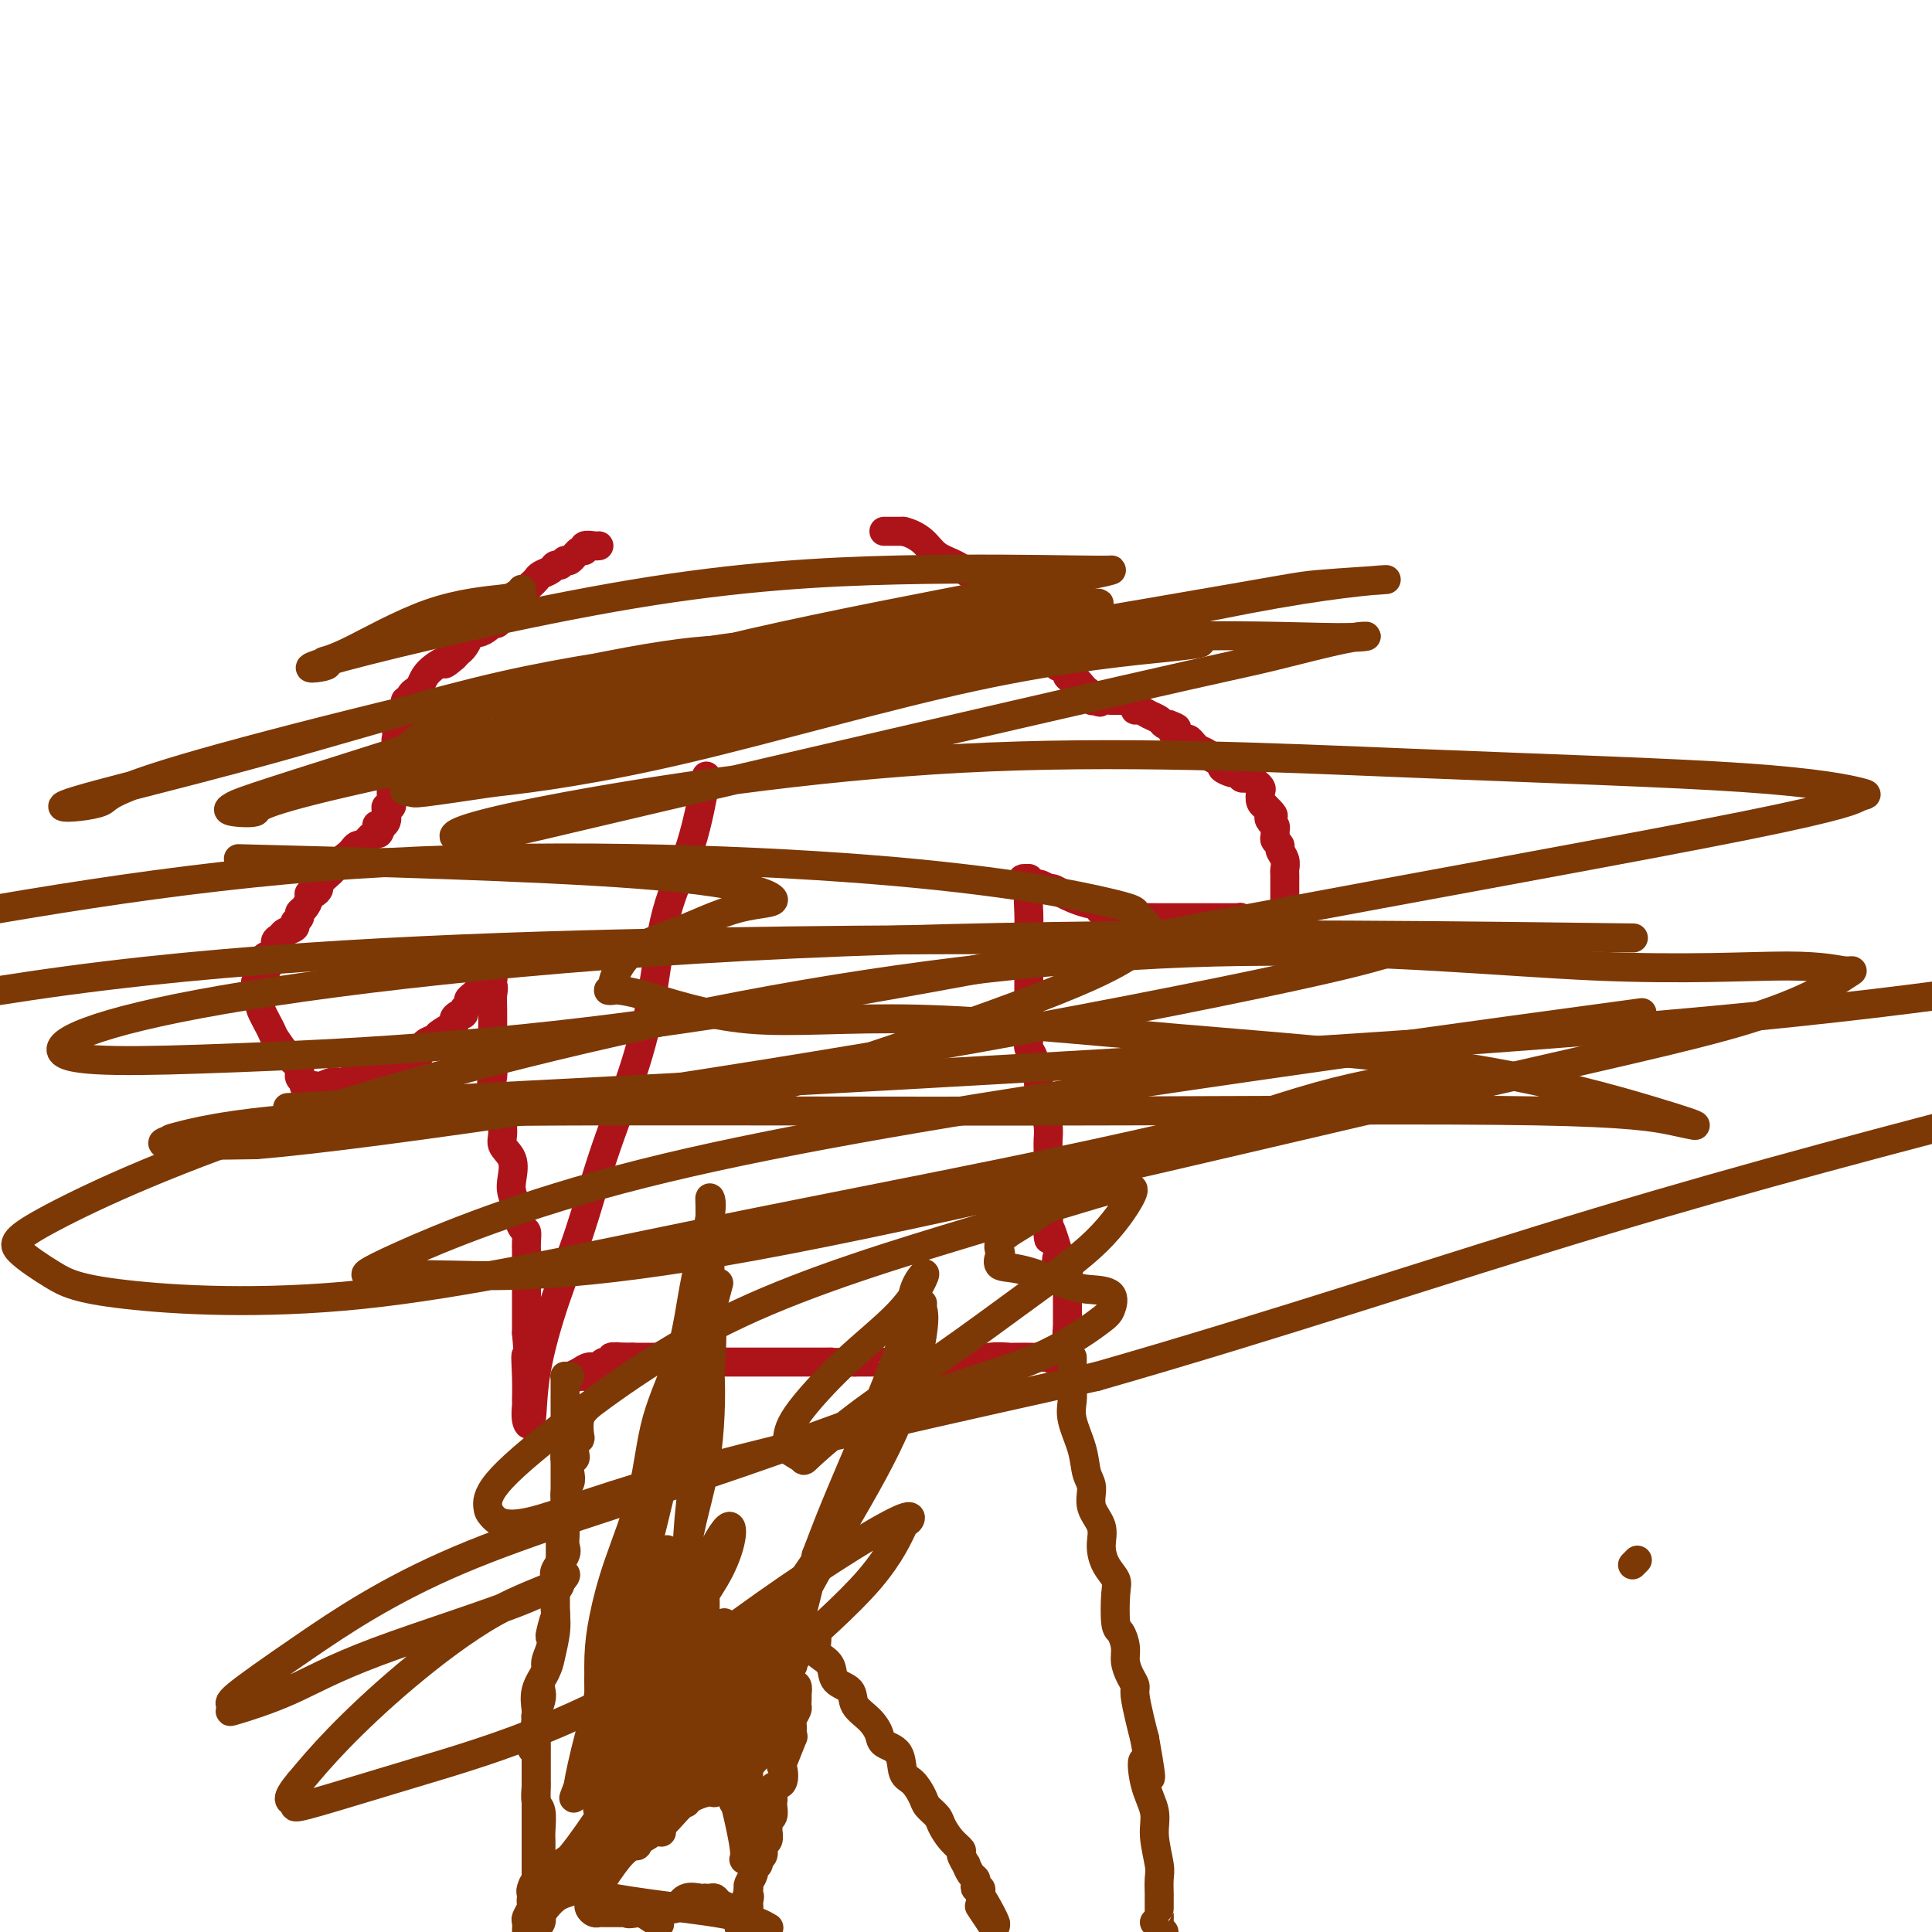 <svg viewBox='0 0 400 400' version='1.1' xmlns='http://www.w3.org/2000/svg' xmlns:xlink='http://www.w3.org/1999/xlink'><g fill='none' stroke='#AD1419' stroke-width='6' stroke-linecap='round' stroke-linejoin='round'><path d='M124,113c-0.192,0.035 -0.384,0.070 -1,0c-0.616,-0.070 -1.657,-0.244 -2,0c-0.343,0.244 0.010,0.907 0,1c-0.010,0.093 -0.384,-0.382 -1,0c-0.616,0.382 -1.473,1.622 -2,2c-0.527,0.378 -0.722,-0.106 -1,0c-0.278,0.106 -0.638,0.802 -1,1c-0.362,0.198 -0.727,-0.102 -1,0c-0.273,0.102 -0.454,0.605 -1,1c-0.546,0.395 -1.456,0.683 -2,1c-0.544,0.317 -0.724,0.662 -1,1c-0.276,0.338 -0.650,0.668 -1,1c-0.350,0.332 -0.675,0.666 -1,1'/><path d='M109,122c-2.502,1.632 -1.258,1.212 -1,1c0.258,-0.212 -0.470,-0.217 -1,0c-0.530,0.217 -0.863,0.654 -1,1c-0.137,0.346 -0.079,0.599 0,1c0.079,0.401 0.180,0.948 0,1c-0.180,0.052 -0.641,-0.392 -1,0c-0.359,0.392 -0.617,1.621 -1,2c-0.383,0.379 -0.889,-0.092 -1,0c-0.111,0.092 0.175,0.747 0,1c-0.175,0.253 -0.811,0.106 -1,0c-0.189,-0.106 0.069,-0.170 0,0c-0.069,0.170 -0.466,0.574 -1,1c-0.534,0.426 -1.204,0.874 -2,1c-0.796,0.126 -1.719,-0.068 -2,0c-0.281,0.068 0.079,0.400 0,1c-0.079,0.600 -0.598,1.469 -1,2c-0.402,0.531 -0.686,0.723 -1,1c-0.314,0.277 -0.657,0.638 -1,1'/><path d='M94,136c-2.681,2.356 -1.884,1.247 -2,1c-0.116,-0.247 -1.145,0.367 -2,1c-0.855,0.633 -1.534,1.284 -2,2c-0.466,0.716 -0.717,1.498 -1,2c-0.283,0.502 -0.598,0.725 -1,1c-0.402,0.275 -0.893,0.602 -1,1c-0.107,0.398 0.168,0.867 0,1c-0.168,0.133 -0.781,-0.070 -1,0c-0.219,0.070 -0.045,0.414 0,1c0.045,0.586 -0.040,1.415 0,2c0.040,0.585 0.203,0.927 0,1c-0.203,0.073 -0.772,-0.122 -1,0c-0.228,0.122 -0.114,0.561 0,1'/><path d='M83,150c-1.719,2.550 -0.517,1.925 0,2c0.517,0.075 0.349,0.851 0,1c-0.349,0.149 -0.878,-0.329 -1,0c-0.122,0.329 0.163,1.463 0,2c-0.163,0.537 -0.776,0.476 -1,1c-0.224,0.524 -0.060,1.633 0,2c0.060,0.367 0.016,-0.007 0,0c-0.016,0.007 -0.004,0.396 0,1c0.004,0.604 0.001,1.422 0,2c-0.001,0.578 -0.001,0.914 0,1c0.001,0.086 0.001,-0.078 0,0c-0.001,0.078 -0.004,0.399 0,1c0.004,0.601 0.015,1.484 0,2c-0.015,0.516 -0.056,0.667 0,1c0.056,0.333 0.208,0.849 0,1c-0.208,0.151 -0.777,-0.063 -1,0c-0.223,0.063 -0.098,0.401 0,1c0.098,0.599 0.171,1.457 0,2c-0.171,0.543 -0.585,0.772 -1,1'/><path d='M79,171c-0.858,3.201 -1.005,0.704 -1,0c0.005,-0.704 0.160,0.386 0,1c-0.160,0.614 -0.634,0.752 -1,1c-0.366,0.248 -0.623,0.605 -1,1c-0.377,0.395 -0.874,0.827 -1,1c-0.126,0.173 0.120,0.088 0,0c-0.120,-0.088 -0.606,-0.177 -1,0c-0.394,0.177 -0.697,0.621 -1,1c-0.303,0.379 -0.606,0.693 -1,1c-0.394,0.307 -0.878,0.606 -1,1c-0.122,0.394 0.117,0.883 0,1c-0.117,0.117 -0.591,-0.138 -1,0c-0.409,0.138 -0.753,0.668 -1,1c-0.247,0.332 -0.396,0.467 -1,1c-0.604,0.533 -1.664,1.465 -2,2c-0.336,0.535 0.051,0.672 0,1c-0.051,0.328 -0.540,0.847 -1,1c-0.460,0.153 -0.893,-0.061 -1,0c-0.107,0.061 0.111,0.398 0,1c-0.111,0.602 -0.550,1.471 -1,2c-0.450,0.529 -0.912,0.719 -1,1c-0.088,0.281 0.198,0.653 0,1c-0.198,0.347 -0.880,0.669 -1,1c-0.120,0.331 0.324,0.670 0,1c-0.324,0.330 -1.415,0.652 -2,1c-0.585,0.348 -0.665,0.723 -1,1c-0.335,0.277 -0.925,0.456 -1,1c-0.075,0.544 0.364,1.454 0,2c-0.364,0.546 -1.533,0.727 -2,1c-0.467,0.273 -0.234,0.636 0,1'/><path d='M55,199c-3.725,4.510 -1.037,1.785 0,1c1.037,-0.785 0.422,0.371 0,1c-0.422,0.629 -0.650,0.732 -1,1c-0.350,0.268 -0.822,0.703 -1,1c-0.178,0.297 -0.064,0.458 0,1c0.064,0.542 0.077,1.466 0,2c-0.077,0.534 -0.244,0.679 0,1c0.244,0.321 0.898,0.817 1,1c0.102,0.183 -0.347,0.051 0,1c0.347,0.949 1.489,2.979 2,4c0.511,1.021 0.390,1.033 1,2c0.610,0.967 1.953,2.890 3,4c1.047,1.110 1.800,1.408 2,2c0.200,0.592 -0.153,1.478 0,2c0.153,0.522 0.810,0.679 1,1c0.190,0.321 -0.089,0.806 0,1c0.089,0.194 0.544,0.097 1,0'/><path d='M64,225c1.750,2.457 1.124,0.598 1,0c-0.124,-0.598 0.254,0.065 1,0c0.746,-0.065 1.860,-0.856 3,-1c1.140,-0.144 2.307,0.360 3,0c0.693,-0.360 0.912,-1.585 2,-2c1.088,-0.415 3.044,-0.020 4,0c0.956,0.020 0.911,-0.336 2,-1c1.089,-0.664 3.313,-1.634 4,-2c0.687,-0.366 -0.162,-0.126 0,0c0.162,0.126 1.337,0.137 2,0c0.663,-0.137 0.816,-0.422 1,-1c0.184,-0.578 0.399,-1.450 1,-2c0.601,-0.550 1.589,-0.778 2,-1c0.411,-0.222 0.244,-0.437 1,-1c0.756,-0.563 2.436,-1.474 3,-2c0.564,-0.526 0.011,-0.666 0,-1c-0.011,-0.334 0.518,-0.863 1,-1c0.482,-0.137 0.916,0.119 1,0c0.084,-0.119 -0.182,-0.612 0,-1c0.182,-0.388 0.812,-0.671 1,-1c0.188,-0.329 -0.065,-0.704 0,-1c0.065,-0.296 0.447,-0.513 1,-1c0.553,-0.487 1.276,-1.243 2,-2'/><path d='M100,204c2.467,-2.444 2.133,-1.556 2,-1c-0.133,0.556 -0.067,0.778 0,1'/><path d='M102,204c0.309,0.357 0.083,1.248 0,2c-0.083,0.752 -0.022,1.364 0,3c0.022,1.636 0.006,4.296 0,6c-0.006,1.704 -0.001,2.452 0,3c0.001,0.548 -0.002,0.894 0,1c0.002,0.106 0.009,-0.029 0,0c-0.009,0.029 -0.032,0.224 0,1c0.032,0.776 0.121,2.135 0,3c-0.121,0.865 -0.453,1.236 0,3c0.453,1.764 1.689,4.922 2,7c0.311,2.078 -0.305,3.076 0,4c0.305,0.924 1.531,1.776 2,3c0.469,1.224 0.181,2.822 0,4c-0.181,1.178 -0.255,1.936 0,3c0.255,1.064 0.839,2.434 1,3c0.161,0.566 -0.100,0.327 0,1c0.100,0.673 0.563,2.259 1,3c0.437,0.741 0.849,0.636 1,1c0.151,0.364 0.040,1.197 0,2c-0.040,0.803 -0.011,1.575 0,2c0.011,0.425 0.003,0.504 0,1c-0.003,0.496 -0.001,1.409 0,2c0.001,0.591 0.000,0.860 0,1c-0.000,0.140 -0.000,0.151 0,1c0.000,0.849 0.000,2.536 0,4c-0.000,1.464 -0.000,2.704 0,4c0.000,1.296 0.000,2.648 0,4'/><path d='M109,276c1.083,12.108 0.289,6.378 0,5c-0.289,-1.378 -0.074,1.595 0,4c0.074,2.405 0.007,4.241 0,5c-0.007,0.759 0.048,0.442 0,1c-0.048,0.558 -0.198,1.991 0,3c0.198,1.009 0.742,1.594 1,0c0.258,-1.594 0.228,-5.368 1,-10c0.772,-4.632 2.346,-10.123 4,-15c1.654,-4.877 3.389,-9.139 5,-14c1.611,-4.861 3.099,-10.322 5,-16c1.901,-5.678 4.216,-11.572 6,-17c1.784,-5.428 3.039,-10.388 4,-16c0.961,-5.612 1.629,-11.875 3,-17c1.371,-5.125 3.446,-9.110 5,-14c1.554,-4.890 2.587,-10.683 3,-13c0.413,-2.317 0.207,-1.159 0,0'/><path d='M183,110c0.756,0.000 1.511,0.000 2,0c0.489,0.000 0.711,0.000 1,0c0.289,-0.000 0.644,0.000 1,0'/><path d='M187,110c1.395,0.294 2.883,1.031 4,2c1.117,0.969 1.862,2.172 3,3c1.138,0.828 2.670,1.283 4,2c1.330,0.717 2.459,1.697 3,2c0.541,0.303 0.495,-0.072 1,0c0.505,0.072 1.562,0.590 2,1c0.438,0.410 0.257,0.710 0,1c-0.257,0.290 -0.592,0.568 0,1c0.592,0.432 2.109,1.016 3,2c0.891,0.984 1.156,2.367 2,3c0.844,0.633 2.266,0.517 3,1c0.734,0.483 0.781,1.567 1,2c0.219,0.433 0.609,0.217 1,0'/><path d='M214,130c4.113,3.339 0.895,1.685 0,1c-0.895,-0.685 0.534,-0.403 1,0c0.466,0.403 -0.030,0.925 0,1c0.030,0.075 0.585,-0.297 1,0c0.415,0.297 0.688,1.262 1,2c0.312,0.738 0.661,1.249 1,2c0.339,0.751 0.668,1.741 1,2c0.332,0.259 0.666,-0.212 1,0c0.334,0.212 0.667,1.106 1,2'/><path d='M221,140c1.200,1.439 0.699,0.035 1,0c0.301,-0.035 1.404,1.297 2,2c0.596,0.703 0.686,0.776 1,1c0.314,0.224 0.854,0.599 1,1c0.146,0.401 -0.101,0.829 0,1c0.101,0.171 0.551,0.086 1,0'/><path d='M227,145c1.050,0.773 0.677,0.207 1,0c0.323,-0.207 1.344,-0.055 2,0c0.656,0.055 0.949,0.014 1,0c0.051,-0.014 -0.140,-0.001 0,0c0.140,0.001 0.611,-0.010 1,0c0.389,0.010 0.695,0.040 1,0c0.305,-0.040 0.609,-0.151 1,0c0.391,0.151 0.868,0.565 1,1c0.132,0.435 -0.081,0.891 0,1c0.081,0.109 0.455,-0.128 1,0c0.545,0.128 1.259,0.622 2,1c0.741,0.378 1.507,0.640 2,1c0.493,0.360 0.712,0.817 1,1c0.288,0.183 0.644,0.091 1,0'/><path d='M242,150c2.560,0.935 1.459,0.772 1,1c-0.459,0.228 -0.278,0.849 0,1c0.278,0.151 0.652,-0.166 1,0c0.348,0.166 0.671,0.814 1,1c0.329,0.186 0.666,-0.090 1,0c0.334,0.090 0.667,0.545 1,1'/><path d='M247,154c0.886,0.797 0.600,0.791 1,1c0.400,0.209 1.487,0.634 2,1c0.513,0.366 0.452,0.672 1,1c0.548,0.328 1.706,0.677 2,1c0.294,0.323 -0.275,0.622 0,1c0.275,0.378 1.393,0.837 2,1c0.607,0.163 0.702,0.030 1,0c0.298,-0.030 0.801,0.043 1,0c0.199,-0.043 0.096,-0.204 0,0c-0.096,0.204 -0.184,0.772 0,1c0.184,0.228 0.642,0.117 1,0c0.358,-0.117 0.618,-0.240 1,0c0.382,0.240 0.886,0.841 1,1c0.114,0.159 -0.162,-0.125 0,0c0.162,0.125 0.762,0.661 1,1c0.238,0.339 0.115,0.483 0,1c-0.115,0.517 -0.223,1.409 0,2c0.223,0.591 0.778,0.883 1,1c0.222,0.117 0.111,0.058 0,0'/><path d='M262,167c2.563,2.416 1.472,1.957 1,2c-0.472,0.043 -0.324,0.589 0,1c0.324,0.411 0.823,0.688 1,1c0.177,0.312 0.032,0.660 0,1c-0.032,0.340 0.048,0.671 0,1c-0.048,0.329 -0.223,0.655 0,1c0.223,0.345 0.844,0.709 1,1c0.156,0.291 -0.154,0.511 0,1c0.154,0.489 0.773,1.249 1,2c0.227,0.751 0.061,1.493 0,2c-0.061,0.507 -0.016,0.780 0,1c0.016,0.220 0.004,0.388 0,1c-0.004,0.612 -0.001,1.670 0,2c0.001,0.330 0.000,-0.066 0,0c-0.000,0.066 -0.000,0.595 0,1c0.000,0.405 0.000,0.686 0,1c-0.000,0.314 -0.000,0.662 0,1c0.000,0.338 0.000,0.668 0,1c-0.000,0.332 -0.000,0.666 0,1c0.000,0.334 0.000,0.667 0,1c-0.000,0.333 -0.000,0.667 0,1'/><path d='M266,191c0.268,3.717 -1.063,1.010 -2,0c-0.937,-1.010 -1.481,-0.323 -2,0c-0.519,0.323 -1.012,0.283 -2,0c-0.988,-0.283 -2.470,-0.808 -3,-1c-0.530,-0.192 -0.107,-0.051 0,0c0.107,0.051 -0.102,0.014 -1,0c-0.898,-0.014 -2.486,-0.003 -4,0c-1.514,0.003 -2.953,-0.003 -5,0c-2.047,0.003 -4.702,0.015 -7,0c-2.298,-0.015 -4.237,-0.057 -5,0c-0.763,0.057 -0.348,0.211 0,0c0.348,-0.211 0.629,-0.789 0,-1c-0.629,-0.211 -2.169,-0.057 -3,0c-0.831,0.057 -0.952,0.016 -1,0c-0.048,-0.016 -0.024,-0.008 0,0'/><path d='M231,189c-5.699,-0.503 -2.445,-0.762 -2,-1c0.445,-0.238 -1.918,-0.455 -4,-1c-2.082,-0.545 -3.884,-1.418 -5,-2c-1.116,-0.582 -1.546,-0.873 -2,-1c-0.454,-0.127 -0.931,-0.090 -1,0c-0.069,0.090 0.269,0.234 0,0c-0.269,-0.234 -1.144,-0.846 -2,-1c-0.856,-0.154 -1.692,0.151 -2,0c-0.308,-0.151 -0.088,-0.757 0,-1c0.088,-0.243 0.044,-0.121 0,0'/><path d='M213,182c-2.785,-0.637 -0.746,1.270 0,2c0.746,0.730 0.200,0.282 0,1c-0.200,0.718 -0.054,2.601 0,4c0.054,1.399 0.014,2.315 0,3c-0.014,0.685 -0.004,1.140 0,2c0.004,0.860 0.001,2.123 0,3c-0.001,0.877 -0.000,1.366 0,2c0.000,0.634 0.000,1.412 0,2c-0.000,0.588 -0.000,0.985 0,1c0.000,0.015 0.000,-0.351 0,0c-0.000,0.351 -0.000,1.421 0,2c0.000,0.579 0.000,0.669 0,1c-0.000,0.331 -0.000,0.903 0,1c0.000,0.097 0.000,-0.280 0,0c-0.000,0.280 -0.001,1.216 0,2c0.001,0.784 0.003,1.415 0,2c-0.003,0.585 -0.011,1.125 0,2c0.011,0.875 0.041,2.087 0,3c-0.041,0.913 -0.152,1.528 0,2c0.152,0.472 0.566,0.800 1,2c0.434,1.200 0.887,3.270 1,5c0.113,1.730 -0.113,3.119 0,4c0.113,0.881 0.566,1.253 1,2c0.434,0.747 0.848,1.870 1,3c0.152,1.130 0.041,2.266 0,3c-0.041,0.734 -0.011,1.064 0,2c0.011,0.936 0.003,2.478 0,4c-0.003,1.522 -0.001,3.025 0,4c0.001,0.975 0.000,1.421 0,2c-0.000,0.579 -0.000,1.289 0,2'/><path d='M217,250c0.500,11.131 -0.251,4.957 0,4c0.251,-0.957 1.503,3.302 2,5c0.497,1.698 0.238,0.836 0,1c-0.238,0.164 -0.456,1.353 0,2c0.456,0.647 1.586,0.751 2,1c0.414,0.249 0.111,0.644 0,1c-0.111,0.356 -0.030,0.673 0,1c0.030,0.327 0.008,0.664 0,1c-0.008,0.336 -0.002,0.672 0,1c0.002,0.328 0.001,0.647 0,1c-0.001,0.353 -0.000,0.738 0,1c0.000,0.262 0.000,0.399 0,1c-0.000,0.601 -0.000,1.667 0,2c0.000,0.333 0.000,-0.065 0,0c-0.000,0.065 -0.000,0.594 0,1c0.000,0.406 0.000,0.687 0,1c-0.000,0.313 -0.000,0.656 0,1'/><path d='M221,275c0.622,4.057 0.178,1.700 0,1c-0.178,-0.700 -0.089,0.256 0,1c0.089,0.744 0.178,1.277 0,2c-0.178,0.723 -0.622,1.635 -1,2c-0.378,0.365 -0.689,0.182 -1,0'/><path d='M219,281c-0.743,0.928 -1.600,0.249 -2,0c-0.400,-0.249 -0.342,-0.066 -1,0c-0.658,0.066 -2.031,0.017 -3,0c-0.969,-0.017 -1.534,-0.001 -2,0c-0.466,0.001 -0.832,-0.014 -1,0c-0.168,0.014 -0.138,0.056 -1,0c-0.862,-0.056 -2.617,-0.211 -4,0c-1.383,0.211 -2.395,0.789 -5,1c-2.605,0.211 -6.805,0.057 -9,0c-2.195,-0.057 -2.385,-0.015 -3,0c-0.615,0.015 -1.654,0.004 -2,0c-0.346,-0.004 -0.000,-0.001 0,0c0.000,0.001 -0.346,0.000 -1,0c-0.654,-0.000 -1.615,-0.000 -3,0c-1.385,0.000 -3.192,0.000 -5,0'/><path d='M177,282c-7.576,0.155 -5.517,0.041 -5,0c0.517,-0.041 -0.508,-0.011 -1,0c-0.492,0.011 -0.450,0.003 -1,0c-0.550,-0.003 -1.691,-0.001 -2,0c-0.309,0.001 0.215,0.000 0,0c-0.215,-0.000 -1.170,-0.000 -2,0c-0.830,0.000 -1.535,0.000 -2,0c-0.465,-0.000 -0.690,-0.000 -1,0c-0.310,0.000 -0.704,0.000 -1,0c-0.296,-0.000 -0.495,-0.000 -1,0c-0.505,0.000 -1.318,0.000 -2,0c-0.682,-0.000 -1.233,-0.000 -2,0c-0.767,0.000 -1.748,0.000 -2,0c-0.252,-0.000 0.227,-0.000 0,0c-0.227,0.000 -1.159,0.001 -2,0c-0.841,-0.001 -1.591,-0.004 -2,0c-0.409,0.004 -0.475,0.015 -1,0c-0.525,-0.015 -1.507,-0.057 -2,0c-0.493,0.057 -0.496,0.211 -1,0c-0.504,-0.211 -1.509,-0.789 -2,-1c-0.491,-0.211 -0.470,-0.057 -1,0c-0.530,0.057 -1.613,0.015 -2,0c-0.387,-0.015 -0.080,-0.004 -1,0c-0.920,0.004 -3.068,0.001 -4,0c-0.932,-0.001 -0.647,-0.000 -1,0c-0.353,0.000 -1.342,0.000 -2,0c-0.658,-0.000 -0.985,-0.000 -1,0c-0.015,0.000 0.281,0.000 0,0c-0.281,-0.000 -1.141,-0.000 -2,0'/><path d='M131,281c-7.506,-0.159 -3.272,-0.058 -2,0c1.272,0.058 -0.418,0.072 -1,0c-0.582,-0.072 -0.057,-0.230 0,0c0.057,0.230 -0.354,0.849 -1,1c-0.646,0.151 -1.526,-0.166 -2,0c-0.474,0.166 -0.541,0.815 -1,1c-0.459,0.185 -1.309,-0.095 -2,0c-0.691,0.095 -1.225,0.564 -2,1c-0.775,0.436 -1.793,0.839 -2,1c-0.207,0.161 0.396,0.081 1,0'/><path d='M119,285c-1.678,0.619 0.129,0.166 1,0c0.871,-0.166 0.808,-0.044 1,0c0.192,0.044 0.640,0.012 1,0c0.360,-0.012 0.633,-0.003 1,0c0.367,0.003 0.830,0.001 1,0c0.170,-0.001 0.049,-0.000 0,0c-0.049,0.000 -0.024,0.000 0,0'/></g>
<g fill='none' stroke='#7C3805' stroke-width='6' stroke-linecap='round' stroke-linejoin='round'><path d='M118,285c-0.423,0.024 -0.845,0.048 -1,0c-0.155,-0.048 -0.041,-0.167 0,0c0.041,0.167 0.011,0.620 0,1c-0.011,0.380 -0.003,0.686 0,1c0.003,0.314 0.001,0.635 0,1c-0.001,0.365 -0.000,0.773 0,1c0.000,0.227 0.000,0.274 0,1c-0.000,0.726 -0.000,2.133 0,3c0.000,0.867 0.000,1.195 0,2c-0.000,0.805 -0.000,2.087 0,3c0.000,0.913 0.000,1.456 0,2'/><path d='M117,300c-0.155,2.701 -0.041,1.953 0,2c0.041,0.047 0.011,0.891 0,1c-0.011,0.109 -0.003,-0.515 0,0c0.003,0.515 0.001,2.169 0,3c-0.001,0.831 -0.000,0.837 0,1c0.000,0.163 0.000,0.481 0,1c-0.000,0.519 -0.000,1.240 0,2c0.000,0.760 -0.000,1.561 0,2c0.000,0.439 0.000,0.516 0,1c-0.000,0.484 -0.001,1.376 0,2c0.001,0.624 0.002,0.981 0,1c-0.002,0.019 -0.008,-0.301 0,0c0.008,0.301 0.030,1.221 0,2c-0.030,0.779 -0.113,1.417 0,2c0.113,0.583 0.423,1.111 0,2c-0.423,0.889 -1.577,2.140 -2,3c-0.423,0.860 -0.113,1.330 0,2c0.113,0.670 0.030,1.542 0,2c-0.030,0.458 -0.008,0.504 0,1c0.008,0.496 0.002,1.441 0,2c-0.002,0.559 -0.001,0.731 0,1c0.001,0.269 0.000,0.634 0,1'/><path d='M115,334c-0.250,5.315 0.125,1.602 0,1c-0.125,-0.602 -0.751,1.908 -1,3c-0.249,1.092 -0.123,0.768 0,1c0.123,0.232 0.243,1.021 0,2c-0.243,0.979 -0.849,2.148 -1,3c-0.151,0.852 0.152,1.388 0,2c-0.152,0.612 -0.759,1.301 -1,2c-0.241,0.699 -0.117,1.408 0,2c0.117,0.592 0.228,1.066 0,2c-0.228,0.934 -0.793,2.330 -1,3c-0.207,0.670 -0.055,0.616 0,1c0.055,0.384 0.015,1.205 0,2c-0.015,0.795 -0.004,1.564 0,2c0.004,0.436 0.001,0.541 0,1c-0.001,0.459 0.000,1.273 0,2c-0.000,0.727 -0.001,1.368 0,2c0.001,0.632 0.004,1.255 0,2c-0.004,0.745 -0.015,1.610 0,2c0.015,0.390 0.057,0.304 0,1c-0.057,0.696 -0.211,2.176 0,3c0.211,0.824 0.789,0.994 1,2c0.211,1.006 0.057,2.850 0,4c-0.057,1.150 -0.015,1.607 0,2c0.015,0.393 0.004,0.721 0,1c-0.004,0.279 -0.001,0.508 0,1c0.001,0.492 0.000,1.248 0,2c-0.000,0.752 -0.000,1.501 0,2c0.000,0.499 0.000,0.750 0,1c-0.000,0.250 -0.000,0.500 0,1c0.000,0.500 0.000,1.250 0,2'/><path d='M112,391c0.155,5.537 0.042,1.378 0,0c-0.042,-1.378 -0.011,0.025 0,1c0.011,0.975 0.004,1.522 0,2c-0.004,0.478 -0.005,0.888 0,1c0.005,0.112 0.015,-0.072 0,0c-0.015,0.072 -0.056,0.401 0,1c0.056,0.599 0.207,1.469 0,2c-0.207,0.531 -0.774,0.723 -1,1c-0.226,0.277 -0.113,0.638 0,1'/><path d='M111,399c0.092,-0.031 0.183,-0.061 0,0c-0.183,0.061 -0.641,0.214 0,-1c0.641,-1.214 2.382,-3.795 4,-5c1.618,-1.205 3.115,-1.032 4,-2c0.885,-0.968 1.159,-3.075 2,-4c0.841,-0.925 2.250,-0.667 3,-1c0.750,-0.333 0.839,-1.257 1,-2c0.161,-0.743 0.392,-1.305 1,-2c0.608,-0.695 1.594,-1.524 2,-2c0.406,-0.476 0.234,-0.599 0,-1c-0.234,-0.401 -0.530,-1.081 0,-1c0.530,0.081 1.887,0.923 3,0c1.113,-0.923 1.982,-3.612 3,-5c1.018,-1.388 2.183,-1.476 3,-2c0.817,-0.524 1.284,-1.484 2,-2c0.716,-0.516 1.680,-0.587 2,-1c0.320,-0.413 -0.002,-1.168 0,-2c0.002,-0.832 0.330,-1.742 1,-2c0.670,-0.258 1.682,0.138 2,0c0.318,-0.138 -0.058,-0.808 0,-1c0.058,-0.192 0.552,0.093 1,0c0.448,-0.093 0.851,-0.563 1,-1c0.149,-0.437 0.042,-0.839 0,-1c-0.042,-0.161 -0.021,-0.080 0,0'/><path d='M146,361c5.295,-6.058 1.033,-2.202 0,-1c-1.033,1.202 1.163,-0.251 2,-1c0.837,-0.749 0.316,-0.796 0,-1c-0.316,-0.204 -0.426,-0.565 0,-1c0.426,-0.435 1.389,-0.942 2,-1c0.611,-0.058 0.872,0.334 1,0c0.128,-0.334 0.125,-1.393 0,-2c-0.125,-0.607 -0.370,-0.761 0,-1c0.370,-0.239 1.357,-0.562 2,-1c0.643,-0.438 0.942,-0.992 1,-1c0.058,-0.008 -0.125,0.531 0,0c0.125,-0.531 0.558,-2.131 1,-3c0.442,-0.869 0.892,-1.006 1,-1c0.108,0.006 -0.125,0.155 0,0c0.125,-0.155 0.607,-0.616 1,-1c0.393,-0.384 0.696,-0.692 1,-1'/><path d='M158,345c2.089,-2.444 1.311,-0.556 1,0c-0.311,0.556 -0.156,-0.222 0,-1'/><path d='M159,344c0.301,-0.652 0.554,-1.782 1,-2c0.446,-0.218 1.086,0.478 2,0c0.914,-0.478 2.101,-2.128 3,-3c0.899,-0.872 1.511,-0.966 2,-1c0.489,-0.034 0.854,-0.010 1,0c0.146,0.010 0.073,0.005 0,0'/><path d='M168,338c1.590,-0.349 1.064,1.778 1,3c-0.064,1.222 0.334,1.538 1,2c0.666,0.462 1.599,1.071 2,2c0.401,0.929 0.269,2.178 1,3c0.731,0.822 2.326,1.218 3,2c0.674,0.782 0.426,1.951 1,3c0.574,1.049 1.970,1.980 3,3c1.030,1.020 1.693,2.131 2,3c0.307,0.869 0.257,1.496 1,2c0.743,0.504 2.278,0.883 3,2c0.722,1.117 0.631,2.971 1,4c0.369,1.029 1.197,1.233 2,2c0.803,0.767 1.580,2.096 2,3c0.420,0.904 0.485,1.384 1,2c0.515,0.616 1.482,1.368 2,2c0.518,0.632 0.588,1.144 1,2c0.412,0.856 1.167,2.056 2,3c0.833,0.944 1.743,1.633 2,2c0.257,0.367 -0.138,0.413 0,1c0.138,0.587 0.808,1.715 1,2c0.192,0.285 -0.093,-0.274 0,0c0.093,0.274 0.565,1.379 1,2c0.435,0.621 0.835,0.758 1,1c0.165,0.242 0.097,0.590 0,1c-0.097,0.410 -0.222,0.883 0,1c0.222,0.117 0.791,-0.123 1,0c0.209,0.123 0.056,0.610 0,1c-0.056,0.390 -0.016,0.683 0,1c0.016,0.317 0.008,0.659 0,1'/><path d='M203,394c5.637,8.599 2.229,2.097 1,0c-1.229,-2.097 -0.278,0.213 0,1c0.278,0.787 -0.118,0.052 0,0c0.118,-0.052 0.750,0.578 1,1c0.250,0.422 0.118,0.634 0,1c-0.118,0.366 -0.221,0.886 0,1c0.221,0.114 0.766,-0.177 1,0c0.234,0.177 0.155,0.821 0,1c-0.155,0.179 -0.388,-0.106 -1,-1c-0.612,-0.894 -1.603,-2.398 -2,-3c-0.397,-0.602 -0.198,-0.301 0,0'/><path d='M222,281c-0.001,0.412 -0.002,0.825 0,1c0.002,0.175 0.007,0.114 0,1c-0.007,0.886 -0.028,2.720 0,4c0.028,1.280 0.103,2.008 0,3c-0.103,0.992 -0.383,2.250 0,4c0.383,1.750 1.431,3.994 2,6c0.569,2.006 0.660,3.775 1,5c0.340,1.225 0.930,1.906 1,3c0.070,1.094 -0.380,2.600 0,4c0.380,1.400 1.591,2.692 2,4c0.409,1.308 0.018,2.631 0,4c-0.018,1.369 0.338,2.785 1,4c0.662,1.215 1.631,2.229 2,3c0.369,0.771 0.136,1.297 0,3c-0.136,1.703 -0.177,4.581 0,6c0.177,1.419 0.573,1.378 1,2c0.427,0.622 0.884,1.907 1,3c0.116,1.093 -0.110,1.993 0,3c0.110,1.007 0.554,2.121 1,3c0.446,0.879 0.893,1.524 1,2c0.107,0.476 -0.125,0.782 0,2c0.125,1.218 0.607,3.348 1,5c0.393,1.652 0.696,2.826 1,4'/><path d='M237,360c2.354,13.193 0.740,6.676 0,5c-0.740,-1.676 -0.605,1.489 0,4c0.605,2.511 1.679,4.368 2,6c0.321,1.632 -0.110,3.038 0,5c0.110,1.962 0.762,4.481 1,6c0.238,1.519 0.064,2.039 0,3c-0.064,0.961 -0.017,2.365 0,3c0.017,0.635 0.005,0.503 0,1c-0.005,0.497 -0.002,1.625 0,2c0.002,0.375 0.003,-0.002 0,0c-0.003,0.002 -0.011,0.382 0,1c0.011,0.618 0.041,1.474 0,2c-0.041,0.526 -0.155,0.722 0,1c0.155,0.278 0.577,0.639 1,1'/><path d='M239,398c0.000,0.000 0.000,0.000 0,0c0.000,0.000 0.000,0.000 0,0'/><path d='M122,291c-0.312,0.280 -0.623,0.560 -1,1c-0.377,0.440 -0.819,1.039 -1,2c-0.181,0.961 -0.100,2.285 0,3c0.100,0.715 0.219,0.821 0,1c-0.219,0.179 -0.777,0.432 -1,1c-0.223,0.568 -0.111,1.451 0,2c0.111,0.549 0.222,0.765 0,1c-0.222,0.235 -0.776,0.488 -1,1c-0.224,0.512 -0.116,1.283 0,2c0.116,0.717 0.241,1.381 0,2c-0.241,0.619 -0.849,1.192 -1,2c-0.151,0.808 0.156,1.852 0,3c-0.156,1.148 -0.774,2.402 -1,3c-0.226,0.598 -0.061,0.542 0,1c0.061,0.458 0.016,1.431 0,2c-0.016,0.569 -0.005,0.736 0,1c0.005,0.264 0.002,0.627 0,1c-0.002,0.373 -0.004,0.755 0,1c0.004,0.245 0.015,0.351 0,1c-0.015,0.649 -0.056,1.841 0,3c0.056,1.159 0.208,2.285 0,3c-0.208,0.715 -0.775,1.019 -1,2c-0.225,0.981 -0.106,2.638 0,4c0.106,1.362 0.200,2.427 0,4c-0.200,1.573 -0.695,3.654 -1,5c-0.305,1.346 -0.422,1.959 -1,3c-0.578,1.041 -1.617,2.511 -2,4c-0.383,1.489 -0.109,2.997 0,4c0.109,1.003 0.055,1.502 0,2'/><path d='M111,356c-1.702,10.683 -0.456,4.891 0,3c0.456,-1.891 0.122,0.118 0,1c-0.122,0.882 -0.033,0.636 0,1c0.033,0.364 0.009,1.339 0,2c-0.009,0.661 -0.002,1.008 0,1c0.002,-0.008 0.001,-0.371 0,0c-0.001,0.371 -0.000,1.474 0,2c0.000,0.526 0.000,0.473 0,1c-0.000,0.527 -0.000,1.633 0,2c0.000,0.367 0.000,-0.005 0,0c-0.000,0.005 -0.000,0.386 0,1c0.000,0.614 0.000,1.460 0,2c-0.000,0.540 -0.000,0.775 0,1c0.000,0.225 0.000,0.442 0,1c-0.000,0.558 -0.000,1.458 0,2c0.000,0.542 0.000,0.727 0,1c-0.000,0.273 -0.000,0.633 0,1c0.000,0.367 0.000,0.742 0,1c-0.000,0.258 -0.000,0.398 0,1c0.000,0.602 0.000,1.667 0,2c-0.000,0.333 -0.000,-0.064 0,0c0.000,0.064 0.000,0.591 0,1c-0.000,0.409 -0.000,0.700 0,1c0.000,0.300 0.000,0.608 0,1c-0.000,0.392 0.000,0.868 0,1c0.000,0.132 0.000,-0.080 0,0c0.000,0.080 0.000,0.451 0,1c0.000,0.549 0.000,1.274 0,2'/><path d='M111,389c0.061,5.284 0.212,1.993 0,1c-0.212,-0.993 -0.788,0.310 -1,1c-0.212,0.690 -0.061,0.766 0,1c0.061,0.234 0.030,0.625 0,1c-0.030,0.375 -0.061,0.733 0,1c0.061,0.267 0.212,0.443 0,1c-0.212,0.557 -0.788,1.496 -1,2c-0.212,0.504 -0.061,0.573 0,1c0.061,0.427 0.030,1.214 0,2'/><path d='M136,398c0.499,0.341 0.998,0.683 0,0c-0.998,-0.683 -3.494,-2.389 -5,-3c-1.506,-0.611 -2.022,-0.125 -3,0c-0.978,0.125 -2.417,-0.111 -4,-1c-1.583,-0.889 -3.311,-2.432 -5,-3c-1.689,-0.568 -3.340,-0.162 -4,0c-0.660,0.162 -0.330,0.081 0,0'/><path d='M115,391c-2.969,-1.057 0.110,-0.201 1,0c0.890,0.201 -0.408,-0.253 1,0c1.408,0.253 5.522,1.212 10,2c4.478,0.788 9.321,1.404 14,2c4.679,0.596 9.194,1.170 12,2c2.806,0.830 3.903,1.915 5,3'/><path d='M159,399c0.170,0.099 0.340,0.198 0,0c-0.340,-0.198 -1.189,-0.693 -2,-1c-0.811,-0.307 -1.583,-0.425 -2,-1c-0.417,-0.575 -0.479,-1.608 -1,-2c-0.521,-0.392 -1.501,-0.144 -2,0c-0.499,0.144 -0.516,0.182 -1,0c-0.484,-0.182 -1.436,-0.585 -2,-1c-0.564,-0.415 -0.741,-0.843 -1,-1c-0.259,-0.157 -0.601,-0.044 -1,0c-0.399,0.044 -0.855,0.019 -1,0c-0.145,-0.019 0.022,-0.033 0,0c-0.022,0.033 -0.232,0.113 -1,0c-0.768,-0.113 -2.093,-0.419 -3,0c-0.907,0.419 -1.396,1.562 -2,2c-0.604,0.438 -1.324,0.170 -2,0c-0.676,-0.170 -1.308,-0.242 -2,0c-0.692,0.242 -1.443,0.797 -2,1c-0.557,0.203 -0.919,0.055 -1,0c-0.081,-0.055 0.120,-0.016 0,0c-0.120,0.016 -0.560,0.008 -1,0'/><path d='M132,396c-2.562,0.464 -1.968,0.124 -2,0c-0.032,-0.124 -0.691,-0.032 -1,0c-0.309,0.032 -0.269,0.006 -1,0c-0.731,-0.006 -2.235,0.009 -3,0c-0.765,-0.009 -0.793,-0.043 -1,0c-0.207,0.043 -0.593,0.164 -1,0c-0.407,-0.164 -0.835,-0.613 -1,-1c-0.165,-0.387 -0.068,-0.713 0,-1c0.068,-0.287 0.105,-0.535 1,-2c0.895,-1.465 2.646,-4.148 4,-6c1.354,-1.852 2.309,-2.872 4,-4c1.691,-1.128 4.116,-2.363 6,-4c1.884,-1.637 3.225,-3.677 5,-5c1.775,-1.323 3.982,-1.931 5,-2c1.018,-0.069 0.846,0.400 1,0c0.154,-0.400 0.634,-1.668 1,-2c0.366,-0.332 0.618,0.272 1,0c0.382,-0.272 0.892,-1.421 1,-2c0.108,-0.579 -0.188,-0.588 0,-1c0.188,-0.412 0.858,-1.226 1,-2c0.142,-0.774 -0.245,-1.507 0,-2c0.245,-0.493 1.123,-0.747 2,-1'/><path d='M154,361c1.089,-1.778 0.311,-1.222 0,-1c-0.311,0.222 -0.156,0.111 0,0'/><path d='M154,359c0.000,0.000 0.100,0.100 0.1,0.1'/><path d='M155,357c0.000,0.111 0.000,0.222 0,0c0.000,-0.222 0.000,-0.778 0,-1c0.000,-0.222 0.000,-0.111 0,0'/><path d='M155,354c-0.030,-0.732 -0.060,-1.464 1,-2c1.060,-0.536 3.208,-0.875 4,-1c0.792,-0.125 0.226,-0.036 0,0c-0.226,0.036 -0.113,0.018 0,0'/><path d='M164,350c-0.111,-0.378 -0.222,-0.756 0,-1c0.222,-0.244 0.778,-0.356 1,0c0.222,0.356 0.111,1.178 0,2'/><path d='M165,351c0.138,0.577 -0.015,1.520 0,2c0.015,0.480 0.200,0.498 0,1c-0.200,0.502 -0.784,1.489 -1,2c-0.216,0.511 -0.065,0.548 0,1c0.065,0.452 0.045,1.320 0,2c-0.045,0.680 -0.115,1.174 0,1c0.115,-0.174 0.416,-1.015 0,0c-0.416,1.015 -1.547,3.886 -2,5c-0.453,1.114 -0.226,0.470 0,1c0.226,0.530 0.453,2.235 0,3c-0.453,0.765 -1.584,0.590 -2,1c-0.416,0.410 -0.115,1.405 0,2c0.115,0.595 0.045,0.790 0,1c-0.045,0.210 -0.065,0.436 0,1c0.065,0.564 0.215,1.464 0,2c-0.215,0.536 -0.794,0.706 -1,1c-0.206,0.294 -0.040,0.713 0,1c0.040,0.287 -0.046,0.444 0,1c0.046,0.556 0.224,1.511 0,2c-0.224,0.489 -0.849,0.513 -1,1c-0.151,0.487 0.171,1.439 0,2c-0.171,0.561 -0.834,0.731 -1,1c-0.166,0.269 0.165,0.636 0,1c-0.165,0.364 -0.828,0.727 -1,1c-0.172,0.273 0.146,0.458 0,1c-0.146,0.542 -0.756,1.441 -1,2c-0.244,0.559 -0.122,0.780 0,1'/><path d='M155,391c-1.543,6.593 -0.400,3.075 0,2c0.400,-1.075 0.055,0.294 0,1c-0.055,0.706 0.178,0.750 0,1c-0.178,0.250 -0.766,0.708 -1,1c-0.234,0.292 -0.114,0.418 0,1c0.114,0.582 0.223,1.618 0,2c-0.223,0.382 -0.778,0.109 -1,0c-0.222,-0.109 -0.111,-0.055 0,0'/><path d='M137,350c0.088,-0.050 0.176,-0.100 0,1c-0.176,1.100 -0.618,3.350 -1,5c-0.382,1.650 -0.706,2.701 -1,4c-0.294,1.299 -0.559,2.846 -1,4c-0.441,1.154 -1.058,1.913 -1,2c0.058,0.087 0.790,-0.500 1,-1c0.210,-0.500 -0.101,-0.914 0,-1c0.101,-0.086 0.616,0.157 1,0c0.384,-0.157 0.639,-0.715 1,-1c0.361,-0.285 0.829,-0.296 1,0c0.171,0.296 0.046,0.900 0,1c-0.046,0.100 -0.012,-0.303 0,0c0.012,0.303 0.003,1.312 0,3c-0.003,1.688 -0.001,4.054 0,6c0.001,1.946 0.000,3.473 0,5'/><path d='M137,378c-0.025,2.432 -0.088,1.012 0,0c0.088,-1.012 0.328,-1.617 1,-3c0.672,-1.383 1.776,-3.545 4,-6c2.224,-2.455 5.568,-5.205 8,-8c2.432,-2.795 3.954,-5.636 6,-8c2.046,-2.364 4.618,-4.253 6,-6c1.382,-1.747 1.575,-3.354 2,-4c0.425,-0.646 1.081,-0.332 1,0c-0.081,0.332 -0.900,0.680 -1,1c-0.100,0.320 0.521,0.611 0,1c-0.521,0.389 -2.182,0.875 -4,3c-1.818,2.125 -3.794,5.890 -5,8c-1.206,2.110 -1.643,2.566 -2,3c-0.357,0.434 -0.635,0.848 -1,1c-0.365,0.152 -0.819,0.044 -1,0c-0.181,-0.044 -0.091,-0.022 0,0'/><path d='M151,360c-1.983,2.413 -0.440,-0.056 0,-1c0.440,-0.944 -0.222,-0.364 0,-1c0.222,-0.636 1.330,-2.489 2,-4c0.670,-1.511 0.903,-2.680 1,-3c0.097,-0.320 0.057,0.209 0,1c-0.057,0.791 -0.130,1.844 -1,3c-0.870,1.156 -2.538,2.415 -4,5c-1.462,2.585 -2.717,6.494 -4,8c-1.283,1.506 -2.595,0.607 -3,1c-0.405,0.393 0.098,2.077 0,3c-0.098,0.923 -0.797,1.086 -1,1c-0.203,-0.086 0.088,-0.420 0,-1c-0.088,-0.580 -0.556,-1.407 0,-5c0.556,-3.593 2.135,-9.952 3,-14c0.865,-4.048 1.015,-5.786 1,-7c-0.015,-1.214 -0.196,-1.904 0,-3c0.196,-1.096 0.770,-2.599 1,-3c0.230,-0.401 0.115,0.299 0,1'/><path d='M146,341c0.328,-4.650 -0.850,-0.777 -2,2c-1.150,2.777 -2.270,4.456 -4,7c-1.730,2.544 -4.070,5.951 -6,9c-1.930,3.049 -3.451,5.739 -5,8c-1.549,2.261 -3.127,4.094 -4,5c-0.873,0.906 -1.041,0.885 -1,1c0.041,0.115 0.290,0.366 1,0c0.710,-0.366 1.882,-1.350 2,-2c0.118,-0.650 -0.819,-0.966 1,-2c1.819,-1.034 6.393,-2.786 10,-5c3.607,-2.214 6.249,-4.890 9,-7c2.751,-2.110 5.613,-3.655 8,-5c2.387,-1.345 4.300,-2.489 5,-3c0.700,-0.511 0.187,-0.388 0,0c-0.187,0.388 -0.048,1.040 0,2c0.048,0.960 0.005,2.227 0,4c-0.005,1.773 0.027,4.053 -1,6c-1.027,1.947 -3.112,3.560 -4,5c-0.888,1.440 -0.578,2.705 -1,4c-0.422,1.295 -1.575,2.618 -2,3c-0.425,0.382 -0.121,-0.177 0,-1c0.121,-0.823 0.061,-1.912 0,-3'/><path d='M152,369c-0.004,-1.458 -0.015,-3.103 0,-5c0.015,-1.897 0.057,-4.046 0,-6c-0.057,-1.954 -0.211,-3.712 0,-5c0.211,-1.288 0.787,-2.105 1,-3c0.213,-0.895 0.063,-1.869 0,-2c-0.063,-0.131 -0.039,0.579 0,1c0.039,0.421 0.094,0.552 0,1c-0.094,0.448 -0.337,1.213 -1,3c-0.663,1.787 -1.747,4.595 -3,7c-1.253,2.405 -2.676,4.408 -4,6c-1.324,1.592 -2.549,2.775 -3,4c-0.451,1.225 -0.129,2.493 0,3c0.129,0.507 0.064,0.254 0,0'/><path d='M142,373c0.000,0.000 0.000,0.000 0,0c0.000,0.000 0.000,0.000 0,0'/><path d='M151,355c-0.423,-0.376 -0.845,-0.752 -1,-1c-0.155,-0.248 -0.041,-0.369 0,-1c0.041,-0.631 0.011,-1.773 0,-2c-0.011,-0.227 -0.003,0.460 0,0c0.003,-0.460 0.002,-2.067 0,-4c-0.002,-1.933 -0.005,-4.193 0,-6c0.005,-1.807 0.017,-3.162 0,-4c-0.017,-0.838 -0.063,-1.158 0,-1c0.063,0.158 0.233,0.795 0,1c-0.233,0.205 -0.870,-0.022 -1,0c-0.130,0.022 0.249,0.292 0,1c-0.249,0.708 -1.124,1.854 -2,3'/><path d='M147,341c-0.691,0.682 -0.917,0.385 -1,1c-0.083,0.615 -0.022,2.140 0,3c0.022,0.860 0.006,1.056 0,1c-0.006,-0.056 -0.002,-0.362 0,-1c0.002,-0.638 0.000,-1.606 0,-2c-0.000,-0.394 0.000,-0.213 0,-1c-0.000,-0.787 -0.000,-2.541 0,-4c0.000,-1.459 0.002,-2.622 0,-4c-0.002,-1.378 -0.007,-2.970 0,-3c0.007,-0.030 0.026,1.503 0,2c-0.026,0.497 -0.098,-0.041 0,1c0.098,1.041 0.366,3.662 0,6c-0.366,2.338 -1.365,4.392 -2,7c-0.635,2.608 -0.907,5.769 -2,9c-1.093,3.231 -3.006,6.530 -4,9c-0.994,2.470 -1.069,4.110 -1,6c0.069,1.890 0.281,4.028 0,5c-0.281,0.972 -1.055,0.776 -1,1c0.055,0.224 0.938,0.868 1,1c0.062,0.132 -0.697,-0.248 0,-2c0.697,-1.752 2.848,-4.876 5,-8'/><path d='M142,368c0.772,-3.339 0.203,-7.686 0,-13c-0.203,-5.314 -0.040,-11.594 0,-19c0.040,-7.406 -0.042,-15.937 1,-25c1.042,-9.063 3.210,-18.658 4,-27c0.790,-8.342 0.202,-15.432 0,-21c-0.202,-5.568 -0.019,-9.615 0,-12c0.019,-2.385 -0.127,-3.107 0,-3c0.127,0.107 0.528,1.042 0,4c-0.528,2.958 -1.986,7.939 -3,13c-1.014,5.061 -1.585,10.203 -3,15c-1.415,4.797 -3.675,9.249 -5,14c-1.325,4.751 -1.714,9.803 -3,15c-1.286,5.197 -3.470,10.541 -5,15c-1.530,4.459 -2.406,8.033 -3,11c-0.594,2.967 -0.906,5.328 -1,8c-0.094,2.672 0.029,5.654 0,7c-0.029,1.346 -0.212,1.056 0,1c0.212,-0.056 0.817,0.123 1,0c0.183,-0.123 -0.058,-0.549 0,-1c0.058,-0.451 0.415,-0.926 1,-2c0.585,-1.074 1.398,-2.745 2,-5c0.602,-2.255 0.993,-5.093 2,-9c1.007,-3.907 2.631,-8.882 4,-14c1.369,-5.118 2.484,-10.378 4,-16c1.516,-5.622 3.433,-11.606 5,-17c1.567,-5.394 2.783,-10.197 4,-15'/><path d='M147,272c3.559,-12.262 0.958,-3.917 0,1c-0.958,4.917 -0.271,6.408 0,11c0.271,4.592 0.126,12.287 -1,19c-1.126,6.713 -3.233,12.444 -4,19c-0.767,6.556 -0.195,13.937 0,20c0.195,6.063 0.012,10.806 0,15c-0.012,4.194 0.148,7.837 0,10c-0.148,2.163 -0.602,2.845 0,3c0.602,0.155 2.262,-0.216 3,0c0.738,0.216 0.554,1.018 1,-1c0.446,-2.018 1.521,-6.858 4,-13c2.479,-6.142 6.363,-13.586 11,-21c4.637,-7.414 10.027,-14.796 14,-21c3.973,-6.204 6.528,-11.229 9,-17c2.472,-5.771 4.861,-12.287 6,-17c1.139,-4.713 1.027,-7.623 1,-9c-0.027,-1.377 0.029,-1.222 0,-1c-0.029,0.222 -0.144,0.511 0,1c0.144,0.489 0.546,1.180 0,5c-0.546,3.820 -2.041,10.771 -5,18c-2.959,7.229 -7.382,14.736 -11,21c-3.618,6.264 -6.431,11.287 -9,16c-2.569,4.713 -4.893,9.118 -6,12c-1.107,2.882 -0.996,4.243 -1,5c-0.004,0.757 -0.123,0.910 0,1c0.123,0.090 0.486,0.117 1,0c0.514,-0.117 1.177,-0.378 2,-2c0.823,-1.622 1.807,-4.606 3,-9c1.193,-4.394 2.597,-10.197 4,-16'/><path d='M169,322c2.279,-5.959 2.978,-7.857 6,-15c3.022,-7.143 8.369,-19.531 11,-27c2.631,-7.469 2.547,-10.020 3,-12c0.453,-1.980 1.442,-3.391 2,-4c0.558,-0.609 0.686,-0.416 0,1c-0.686,1.416 -2.187,4.056 -5,7c-2.813,2.944 -6.938,6.193 -11,10c-4.062,3.807 -8.059,8.172 -10,11c-1.941,2.828 -1.825,4.119 -2,5c-0.175,0.881 -0.640,1.351 0,2c0.640,0.649 2.384,1.476 3,2c0.616,0.524 0.105,0.746 2,-1c1.895,-1.746 6.197,-5.459 11,-9c4.803,-3.541 10.108,-6.911 16,-11c5.892,-4.089 12.370,-8.898 18,-13c5.630,-4.102 10.410,-7.497 14,-11c3.590,-3.503 5.989,-7.113 7,-9c1.011,-1.887 0.635,-2.051 0,-2c-0.635,0.051 -1.528,0.319 -1,0c0.528,-0.319 2.478,-1.223 -2,0c-4.478,1.223 -15.382,4.572 -30,9c-14.618,4.428 -32.949,9.933 -48,17c-15.051,7.067 -26.821,15.694 -35,22c-8.179,6.306 -12.767,10.290 -15,13c-2.233,2.710 -2.112,4.146 -2,5c0.112,0.854 0.216,1.126 1,2c0.784,0.874 2.250,2.351 8,1c5.750,-1.351 15.786,-5.529 36,-11c20.214,-5.471 50.607,-12.236 81,-19'/><path d='M227,285c37.267,-10.667 71.933,-22.333 104,-32c32.067,-9.667 61.533,-17.333 91,-25'/><path d='M330,211c8.628,-1.169 17.257,-2.338 0,0c-17.257,2.338 -60.399,8.182 -99,14c-38.601,5.818 -72.661,11.611 -98,18c-25.339,6.389 -41.957,13.376 -50,17c-8.043,3.624 -7.510,3.885 -7,4c0.510,0.115 0.996,0.083 3,0c2.004,-0.083 5.526,-0.216 15,0c9.474,0.216 24.900,0.781 62,-6c37.100,-6.781 95.873,-20.908 135,-30c39.127,-9.092 58.608,-13.150 71,-17c12.392,-3.850 17.694,-7.493 20,-9c2.306,-1.507 1.616,-0.879 0,-1c-1.616,-0.121 -4.158,-0.992 -12,-1c-7.842,-0.008 -20.984,0.847 -40,0c-19.016,-0.847 -43.906,-3.397 -73,-3c-29.094,0.397 -62.392,3.740 -97,10c-34.608,6.260 -70.527,15.437 -97,24c-26.473,8.563 -43.501,16.510 -52,21c-8.499,4.490 -8.471,5.521 -7,7c1.471,1.479 4.383,3.407 7,5c2.617,1.593 4.938,2.851 15,4c10.062,1.149 27.863,2.190 49,0c21.137,-2.190 45.609,-7.610 72,-13c26.391,-5.390 54.700,-10.751 79,-16c24.300,-5.249 44.592,-10.385 56,-13c11.408,-2.615 13.931,-2.709 15,-3c1.069,-0.291 0.684,-0.780 0,-1c-0.684,-0.220 -1.668,-0.172 -2,0c-0.332,0.172 -0.012,0.470 -3,1c-2.988,0.530 -9.282,1.294 -19,4c-9.718,2.706 -22.859,7.353 -36,12'/><path d='M237,239c-13.283,4.649 -16.490,8.272 -20,11c-3.510,2.728 -7.322,4.560 -9,6c-1.678,1.440 -1.222,2.487 -1,3c0.222,0.513 0.210,0.491 0,1c-0.210,0.509 -0.620,1.549 0,2c0.620,0.451 2.268,0.313 5,1c2.732,0.687 6.547,2.200 9,3c2.453,0.800 3.544,0.887 5,1c1.456,0.113 3.276,0.251 4,1c0.724,0.749 0.351,2.110 0,3c-0.351,0.890 -0.679,1.309 -3,3c-2.321,1.691 -6.635,4.654 -12,7c-5.365,2.346 -11.782,4.075 -23,8c-11.218,3.925 -27.237,10.046 -45,16c-17.763,5.954 -37.270,11.742 -52,18c-14.730,6.258 -24.684,12.986 -32,18c-7.316,5.014 -11.996,8.315 -14,10c-2.004,1.685 -1.333,1.755 -1,2c0.333,0.245 0.327,0.664 0,1c-0.327,0.336 -0.974,0.589 1,0c1.974,-0.589 6.569,-2.020 11,-4c4.431,-1.980 8.698,-4.508 18,-8c9.302,-3.492 23.639,-7.949 31,-11c7.361,-3.051 7.745,-4.696 8,-5c0.255,-0.304 0.380,0.733 -2,2c-2.380,1.267 -7.267,2.762 -13,6c-5.733,3.238 -12.313,8.218 -18,13c-5.687,4.782 -10.482,9.366 -14,13c-3.518,3.634 -5.759,6.317 -8,9'/><path d='M62,369c-3.611,4.251 -1.637,3.879 -1,4c0.637,0.121 -0.063,0.735 0,1c0.063,0.265 0.888,0.180 5,-1c4.112,-1.180 11.509,-3.455 20,-6c8.491,-2.545 18.076,-5.361 29,-10c10.924,-4.639 23.188,-11.102 32,-16c8.812,-4.898 14.171,-8.230 17,-10c2.829,-1.770 3.129,-1.978 3,-2c-0.129,-0.022 -0.688,0.142 -1,0c-0.312,-0.142 -0.378,-0.591 -2,1c-1.622,1.591 -4.799,5.221 -9,9c-4.201,3.779 -9.426,7.707 -16,16c-6.574,8.293 -14.499,20.952 -19,27c-4.501,6.048 -5.580,5.485 -6,6c-0.420,0.515 -0.181,2.107 0,2c0.181,-0.107 0.305,-1.913 1,-3c0.695,-1.087 1.962,-1.456 5,-4c3.038,-2.544 7.846,-7.265 15,-14c7.154,-6.735 16.654,-15.485 25,-23c8.346,-7.515 15.540,-13.797 20,-19c4.460,-5.203 6.187,-9.329 7,-11c0.813,-1.671 0.712,-0.888 1,-1c0.288,-0.112 0.967,-1.121 0,-1c-0.967,0.121 -3.578,1.370 -8,4c-4.422,2.630 -10.656,6.639 -17,11c-6.344,4.361 -12.799,9.072 -18,13c-5.201,3.928 -9.147,7.074 -12,9c-2.853,1.926 -4.614,2.634 -5,3c-0.386,0.366 0.604,0.390 1,0c0.396,-0.390 0.198,-1.195 0,-2'/><path d='M129,352c-8.814,5.483 -1.850,1.192 1,-2c2.850,-3.192 1.584,-5.285 3,-8c1.416,-2.715 5.513,-6.051 8,-9c2.487,-2.949 3.363,-5.512 5,-9c1.637,-3.488 4.035,-7.900 5,-8c0.965,-0.100 0.496,4.113 -2,9c-2.496,4.887 -7.019,10.447 -9,14c-1.981,3.553 -1.421,5.099 -3,9c-1.579,3.901 -5.298,10.159 -8,15c-2.702,4.841 -4.389,8.267 -5,10c-0.611,1.733 -0.147,1.775 0,2c0.147,0.225 -0.025,0.633 0,1c0.025,0.367 0.245,0.693 1,-1c0.755,-1.693 2.045,-5.405 3,-10c0.955,-4.595 1.576,-10.072 3,-14c1.424,-3.928 3.651,-6.308 5,-10c1.349,-3.692 1.820,-8.698 2,-12c0.180,-3.302 0.068,-4.901 0,-6c-0.068,-1.099 -0.093,-1.698 0,-2c0.093,-0.302 0.305,-0.307 0,1c-0.305,1.307 -1.125,3.926 -3,8c-1.875,4.074 -4.803,9.603 -7,14c-2.197,4.397 -3.661,7.663 -5,12c-1.339,4.337 -2.553,9.745 -3,12c-0.447,2.255 -0.128,1.359 0,1c0.128,-0.359 0.064,-0.179 0,0'/><path d='M120,369c-2.663,6.933 -0.321,1.265 1,-2c1.321,-3.265 1.622,-4.129 2,-6c0.378,-1.871 0.832,-4.750 1,-7c0.168,-2.250 0.050,-3.871 0,-5c-0.050,-1.129 -0.032,-1.765 0,-1c0.032,0.765 0.078,2.933 0,6c-0.078,3.067 -0.280,7.034 0,11c0.280,3.966 1.041,7.929 2,11c0.959,3.071 2.115,5.248 3,6c0.885,0.752 1.500,0.077 2,0c0.500,-0.077 0.885,0.442 1,0c0.115,-0.442 -0.041,-1.845 0,-3c0.041,-1.155 0.277,-2.061 1,-5c0.723,-2.939 1.931,-7.912 3,-12c1.069,-4.088 1.999,-7.290 3,-12c1.001,-4.710 2.072,-10.929 3,-14c0.928,-3.071 1.712,-2.996 2,-3c0.288,-0.004 0.080,-0.088 0,1c-0.080,1.088 -0.032,3.347 0,6c0.032,2.653 0.047,5.700 0,8c-0.047,2.300 -0.157,3.854 0,5c0.157,1.146 0.581,1.886 1,3c0.419,1.114 0.834,2.604 1,3c0.166,0.396 0.083,-0.302 0,-1'/><path d='M146,358c0.309,3.665 0.081,0.327 0,-1c-0.081,-1.327 -0.016,-0.643 0,-1c0.016,-0.357 -0.016,-1.756 0,-3c0.016,-1.244 0.079,-2.333 0,-3c-0.079,-0.667 -0.299,-0.911 0,1c0.299,1.911 1.117,5.978 2,9c0.883,3.022 1.830,4.999 3,9c1.170,4.001 2.562,10.027 3,13c0.438,2.973 -0.079,2.892 0,3c0.079,0.108 0.753,0.405 1,-1c0.247,-1.405 0.066,-4.514 0,-8c-0.066,-3.486 -0.018,-7.351 0,-10c0.018,-2.649 0.005,-4.083 0,-6c-0.005,-1.917 -0.001,-4.318 0,-6c0.001,-1.682 0.000,-2.645 0,-3c-0.000,-0.355 -0.000,-0.101 0,0c0.000,0.101 0.000,0.051 0,0'/><path d='M339,323c-0.417,0.417 -0.833,0.833 -1,1c-0.167,0.167 -0.083,0.083 0,0'/><path d='M58,178c-7.498,-0.195 -14.995,-0.390 0,0c14.995,0.390 52.483,1.364 74,3c21.517,1.636 27.064,3.933 28,5c0.936,1.067 -2.738,0.902 -7,2c-4.262,1.098 -9.110,3.457 -13,5c-3.890,1.543 -6.821,2.268 -9,4c-2.179,1.732 -3.604,4.470 -4,6c-0.396,1.530 0.239,1.853 0,2c-0.239,0.147 -1.352,0.117 -1,0c0.352,-0.117 2.168,-0.322 7,1c4.832,1.322 12.679,4.171 22,5c9.321,0.829 20.115,-0.362 35,0c14.885,0.362 33.861,2.277 54,4c20.139,1.723 41.442,3.253 59,6c17.558,2.747 31.372,6.712 39,9c7.628,2.288 9.070,2.900 9,3c-0.070,0.100 -1.653,-0.313 -5,-1c-3.347,-0.687 -8.458,-1.648 -28,-2c-19.542,-0.352 -53.516,-0.095 -84,0c-30.484,0.095 -57.478,0.029 -86,0c-28.522,-0.029 -58.574,-0.022 -78,1c-19.426,1.022 -28.228,3.057 -32,4c-3.772,0.943 -2.516,0.792 -3,1c-0.484,0.208 -2.710,0.774 0,1c2.710,0.226 10.355,0.113 18,0'/><path d='M53,237c12.640,-1.017 35.239,-4.060 62,-8c26.761,-3.940 57.682,-8.775 87,-14c29.318,-5.225 57.032,-10.838 71,-14c13.968,-3.162 14.189,-3.872 16,-4c1.811,-0.128 5.212,0.325 -2,0c-7.212,-0.325 -25.036,-1.427 -48,-2c-22.964,-0.573 -51.067,-0.616 -89,0c-37.933,0.616 -85.695,1.890 -128,7c-42.305,5.110 -79.152,14.055 -116,23'/><path d='M155,227c-7.748,2.479 -15.496,4.957 0,0c15.496,-4.957 54.237,-17.350 71,-25c16.763,-7.650 11.550,-10.558 10,-12c-1.550,-1.442 0.564,-1.417 -6,-3c-6.564,-1.583 -21.806,-4.772 -50,-7c-28.194,-2.228 -69.341,-3.494 -107,-1c-37.659,2.494 -71.829,8.747 -106,15'/><path d='M85,228c-22.067,1.133 -44.133,2.267 0,0c44.133,-2.267 154.467,-7.933 224,-13c69.533,-5.067 98.267,-9.533 127,-14'/><path d='M323,194c13.158,0.165 26.316,0.330 0,0c-26.316,-0.330 -92.106,-1.156 -148,1c-55.894,2.156 -101.892,7.295 -129,12c-27.108,4.705 -35.325,8.975 -33,11c2.325,2.025 15.192,1.803 36,1c20.808,-0.803 49.558,-2.188 85,-7c35.442,-4.812 77.575,-13.050 120,-21c42.425,-7.950 85.141,-15.613 107,-20c21.859,-4.387 22.862,-5.499 24,-6c1.138,-0.501 2.411,-0.389 0,-1c-2.411,-0.611 -8.506,-1.943 -24,-3c-15.494,-1.057 -40.388,-1.840 -69,-3c-28.612,-1.160 -60.941,-2.699 -93,-1c-32.059,1.699 -63.848,6.634 -82,10c-18.152,3.366 -22.668,5.161 -23,6c-0.332,0.839 3.518,0.721 8,0c4.482,-0.721 9.595,-2.045 35,-8c25.405,-5.955 71.101,-16.542 95,-22c23.899,-5.458 26.002,-5.786 31,-7c4.998,-1.214 12.892,-3.313 17,-4c4.108,-0.687 4.428,0.036 -3,0c-7.428,-0.036 -22.606,-0.833 -43,0c-20.394,0.833 -46.003,3.297 -69,8c-22.997,4.703 -43.380,11.647 -57,16c-13.620,4.353 -20.475,6.115 -23,7c-2.525,0.885 -0.718,0.892 0,1c0.718,0.108 0.348,0.317 3,0c2.652,-0.317 8.326,-1.158 14,-2'/><path d='M102,162c8.668,-0.923 21.838,-2.730 40,-7c18.162,-4.270 41.317,-11.003 60,-15c18.683,-3.997 32.892,-5.259 40,-6c7.108,-0.741 7.113,-0.961 6,-1c-1.113,-0.039 -3.343,0.104 -12,0c-8.657,-0.104 -23.742,-0.455 -39,2c-15.258,2.455 -30.689,7.718 -46,12c-15.311,4.282 -30.500,7.585 -36,9c-5.500,1.415 -1.309,0.943 0,1c1.309,0.057 -0.263,0.643 1,0c1.263,-0.643 5.360,-2.516 11,-4c5.640,-1.484 12.823,-2.580 25,-6c12.177,-3.420 29.347,-9.164 43,-13c13.653,-3.836 23.790,-5.764 28,-7c4.210,-1.236 2.492,-1.780 3,-2c0.508,-0.220 3.240,-0.116 0,0c-3.240,0.116 -12.454,0.246 -23,2c-10.546,1.754 -22.424,5.134 -37,9c-14.576,3.866 -31.850,8.217 -46,12c-14.150,3.783 -25.175,6.996 -32,9c-6.825,2.004 -9.451,2.797 -10,3c-0.549,0.203 0.980,-0.186 3,-2c2.020,-1.814 4.530,-5.055 10,-8c5.470,-2.945 13.899,-5.593 24,-8c10.101,-2.407 21.873,-4.571 29,-6c7.127,-1.429 9.608,-2.123 8,-2c-1.608,0.123 -7.304,1.061 -13,2'/><path d='M139,136c-7.755,1.069 -20.642,2.740 -35,6c-14.358,3.260 -30.187,8.108 -44,12c-13.813,3.892 -25.611,6.829 -34,9c-8.389,2.171 -13.371,3.578 -13,4c0.371,0.422 6.095,-0.139 8,-1c1.905,-0.861 -0.008,-2.022 21,-8c21.008,-5.978 64.937,-16.774 88,-21c23.063,-4.226 25.261,-1.881 30,-1c4.739,0.881 12.020,0.298 15,0c2.980,-0.298 1.661,-0.312 -1,0c-2.661,0.312 -6.663,0.948 -15,2c-8.337,1.052 -21.010,2.520 -36,6c-14.990,3.480 -32.296,8.973 -45,13c-12.704,4.027 -20.805,6.589 -25,8c-4.195,1.411 -4.483,1.672 -5,2c-0.517,0.328 -1.263,0.723 0,1c1.263,0.277 4.536,0.438 5,0c0.464,-0.438 -1.882,-1.473 23,-7c24.882,-5.527 76.993,-15.545 114,-23c37.007,-7.455 58.909,-12.348 74,-15c15.091,-2.652 23.372,-3.063 23,-3c-0.372,0.063 -9.398,0.600 -14,1c-4.602,0.400 -4.780,0.664 -36,6c-31.220,5.336 -93.482,15.744 -118,20c-24.518,4.256 -11.291,2.359 -5,1c6.291,-1.359 5.645,-2.179 5,-3'/><path d='M119,145c3.828,-1.928 10.896,-5.248 25,-9c14.104,-3.752 35.242,-7.935 51,-11c15.758,-3.065 26.137,-5.011 31,-6c4.863,-0.989 4.212,-1.021 4,-1c-0.212,0.021 0.016,0.094 -7,0c-7.016,-0.094 -21.276,-0.355 -37,0c-15.724,0.355 -32.912,1.324 -55,5c-22.088,3.676 -49.077,10.058 -60,13c-10.923,2.942 -5.779,2.446 -4,2c1.779,-0.446 0.193,-0.840 0,-1c-0.193,-0.160 1.006,-0.085 5,-2c3.994,-1.915 10.783,-5.820 17,-8c6.217,-2.180 11.862,-2.636 15,-3c3.138,-0.364 3.768,-0.636 4,-1c0.232,-0.364 0.066,-0.818 0,-1c-0.066,-0.182 -0.033,-0.091 0,0'/></g>
</svg>